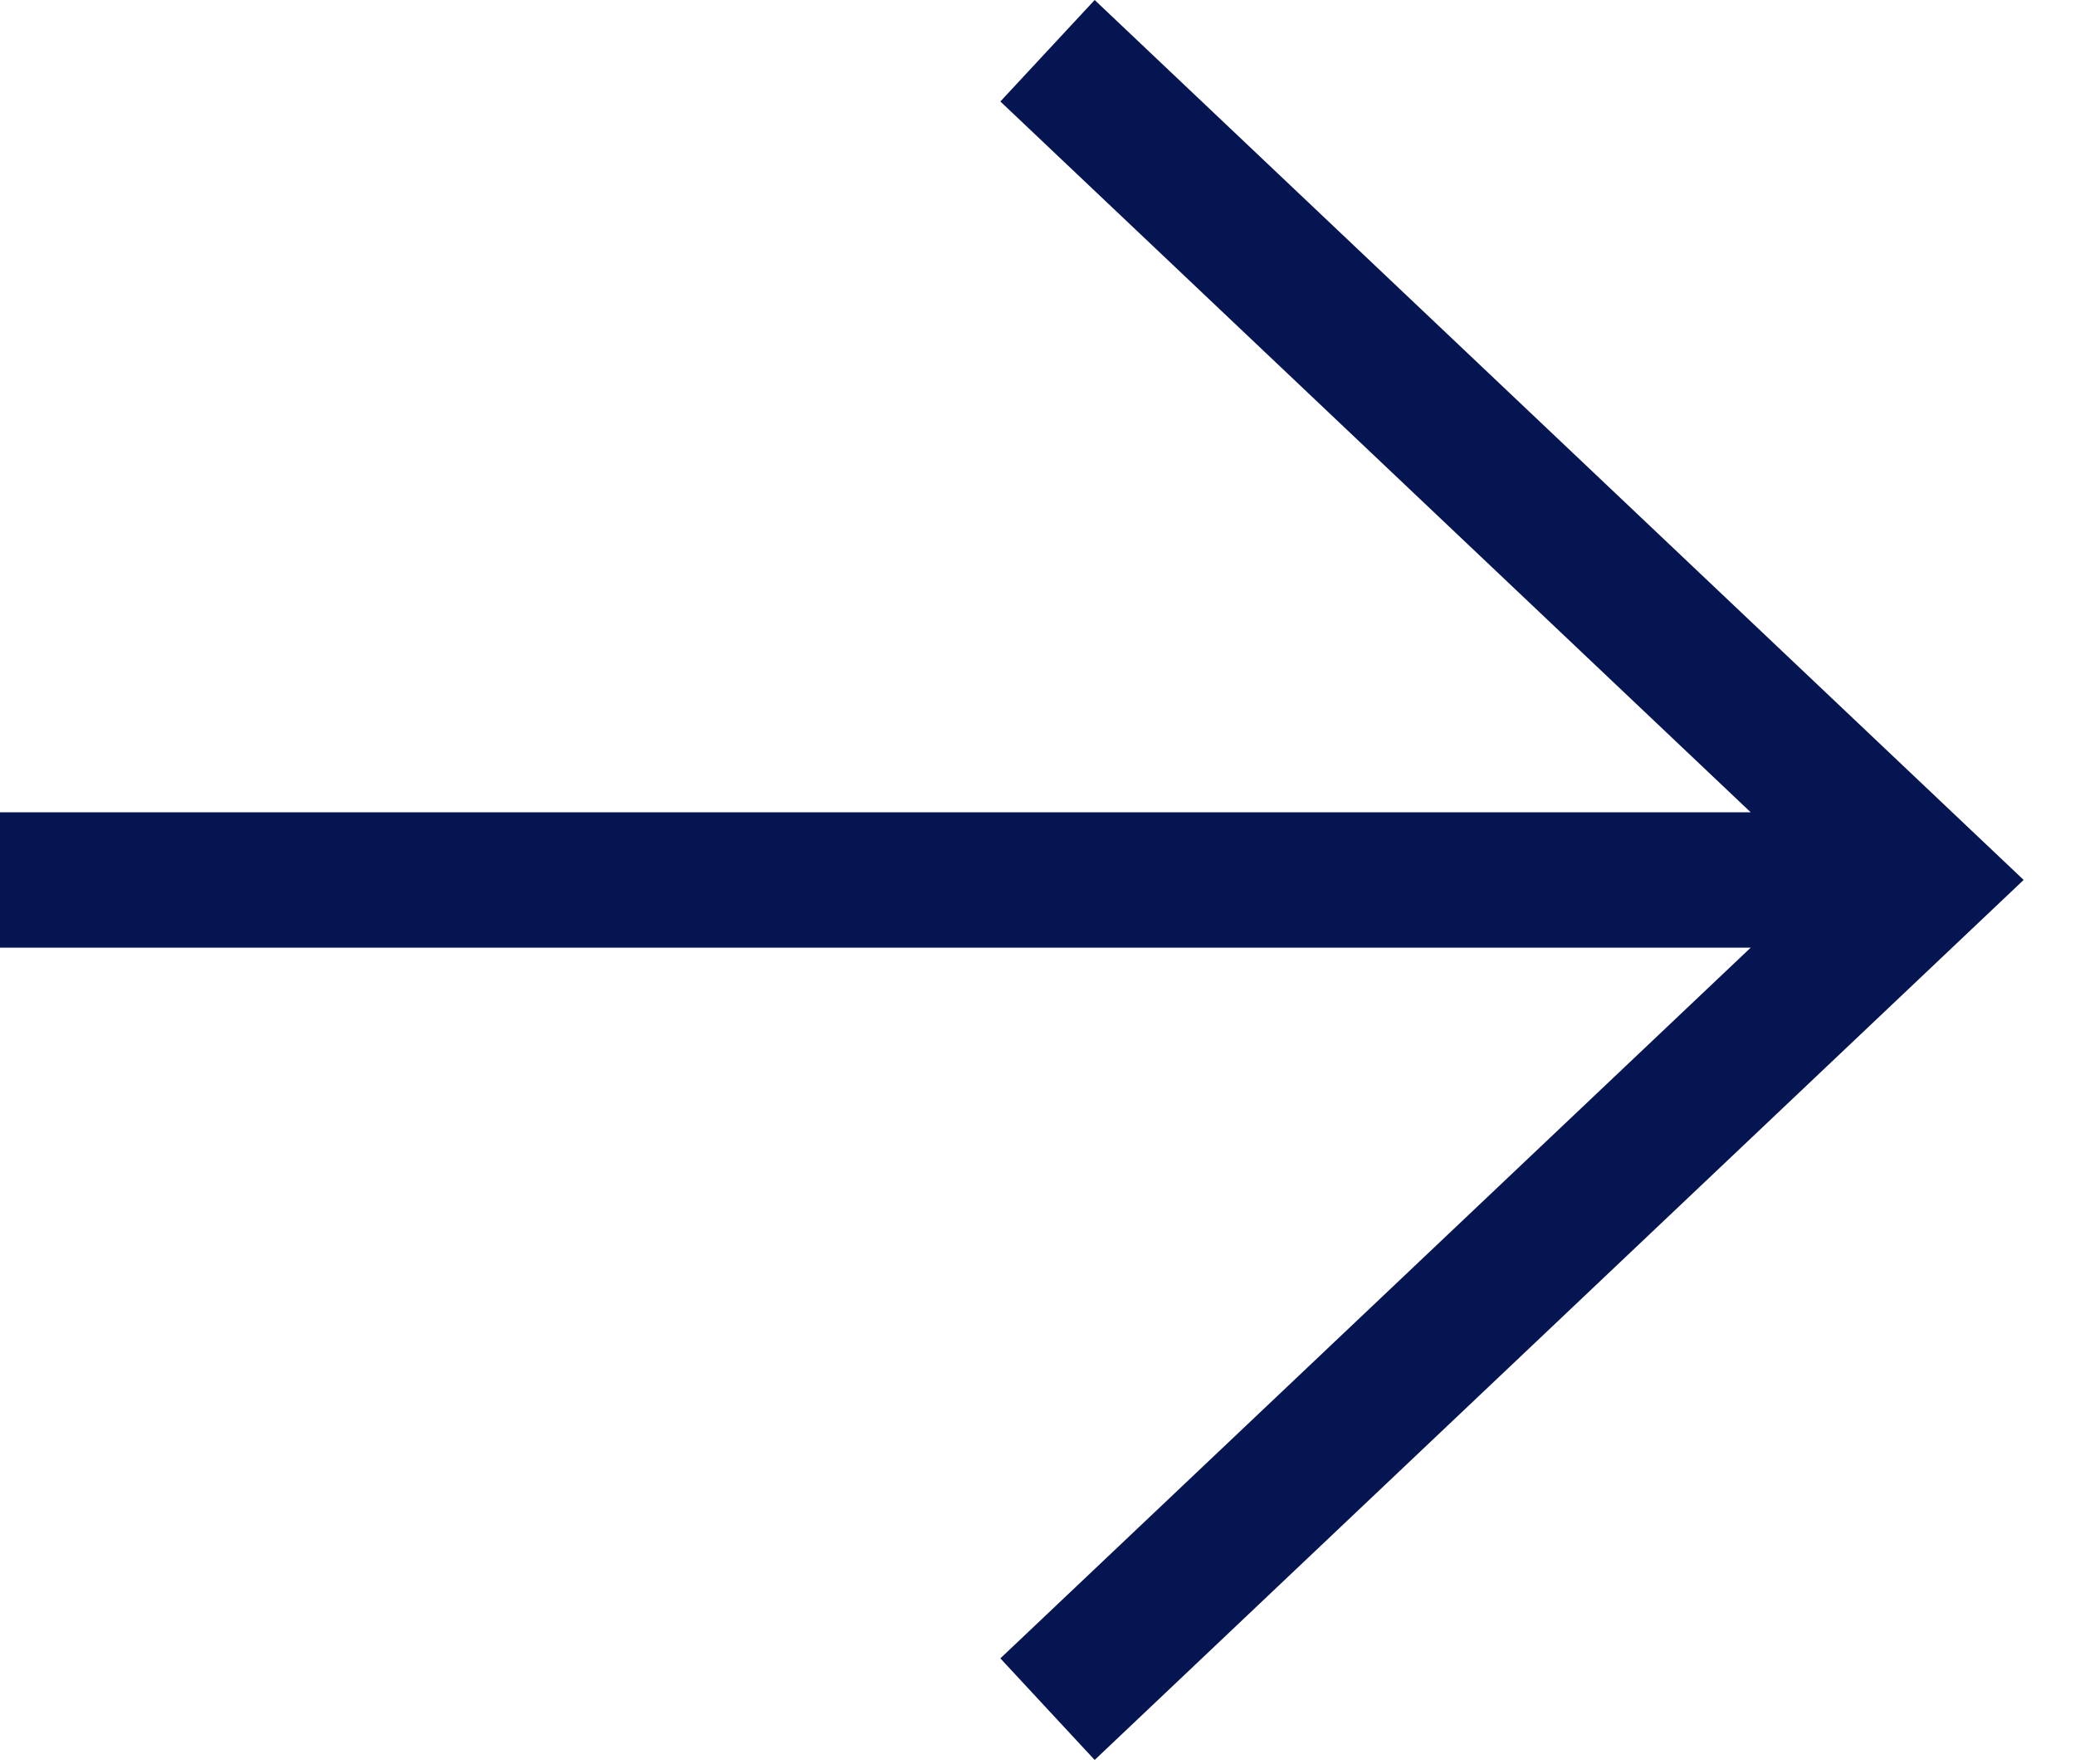 <svg width="20" height="17" viewBox="0 0 20 17" fill="none" xmlns="http://www.w3.org/2000/svg">
<path d="M-1.94157e-05 7.828L16.874 7.828L9.642 0.978L10.551 -3.91366e-07L19.505 8.48L10.551 16.961L9.642 15.982L16.874 9.133L-1.94727e-05 9.133L-1.94157e-05 7.828Z" fill="#051551"/>
</svg>

